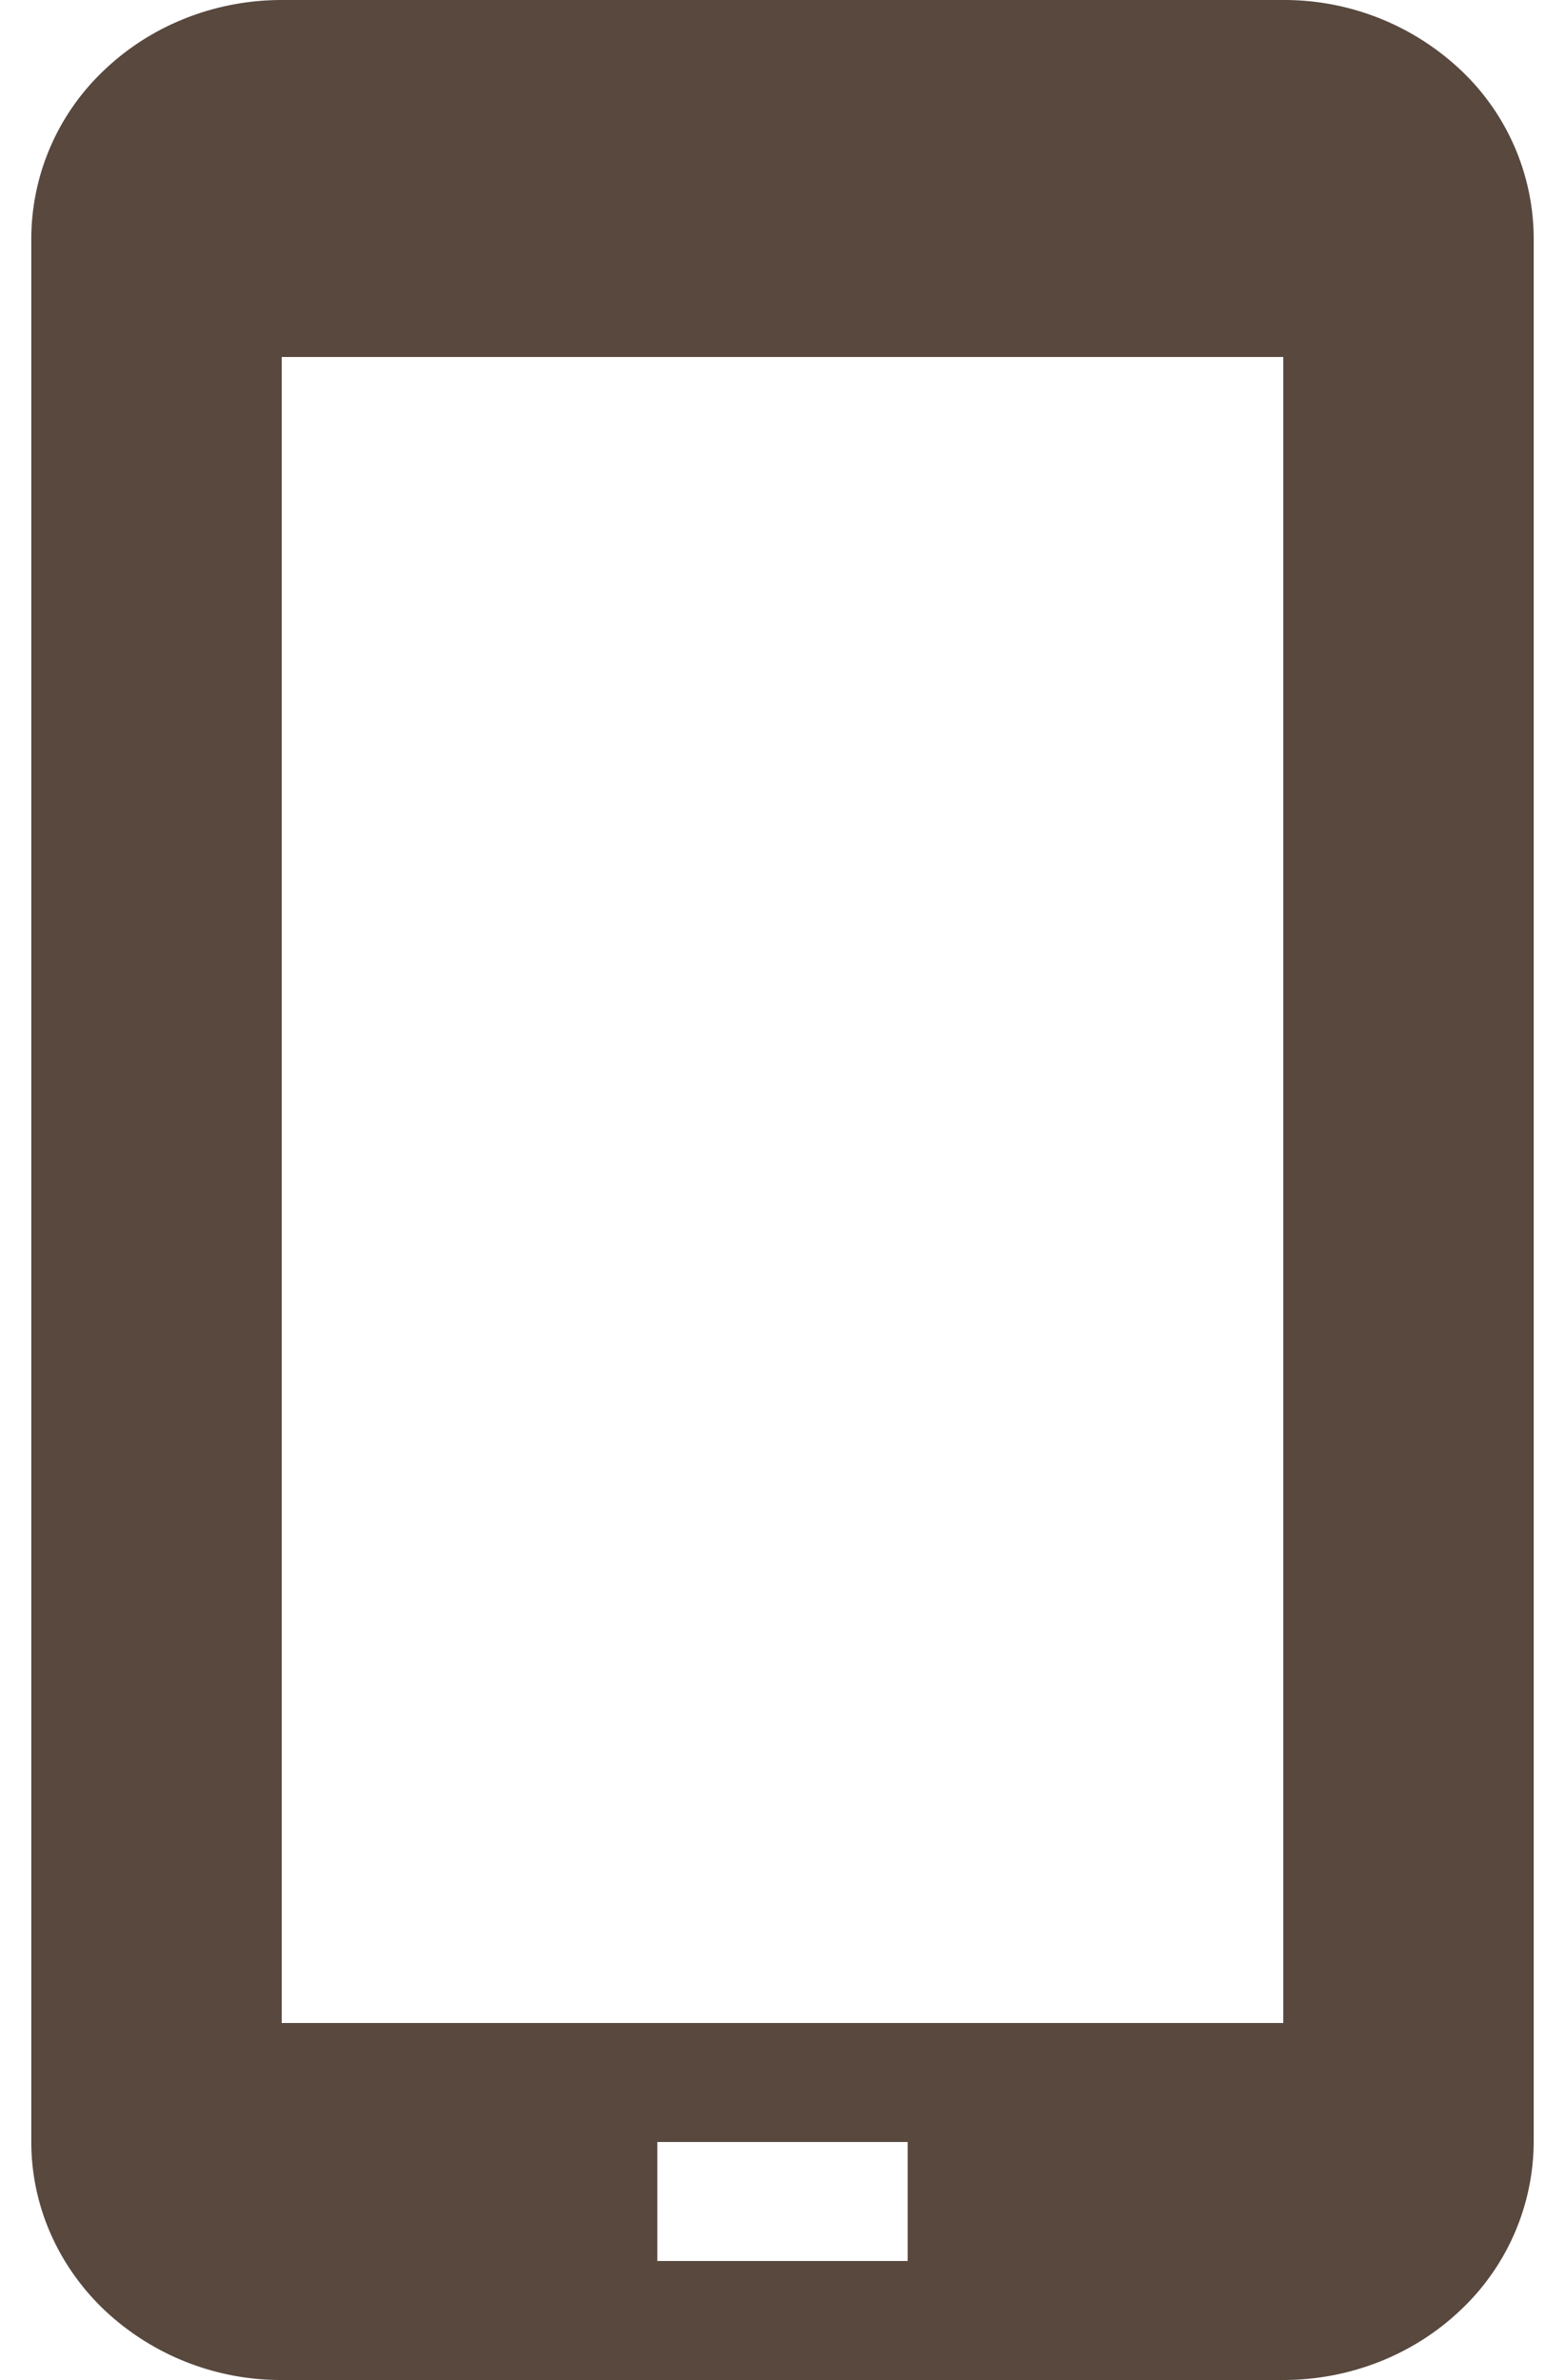 <svg width="25" height="38" fill="none" xmlns="http://www.w3.org/2000/svg"><path d="M20.5 0h-16C3.44 0 2.422.4 1.672 1.113A3.706 3.706 0 00.5 3.8v30.4c0 1.008.421 1.974 1.172 2.687A4.11 4.11 0 004.5 38h16c1.06 0 2.078-.4 2.828-1.113A3.706 3.706 0 0024.5 34.2V3.8a3.706 3.706 0 00-1.172-2.687A4.11 4.11 0 0020.5 0zm-6 36.1h-4v-1.9h4v1.9zm6-3.8h-16V5.7h16v26.6z" fill="#58483E"/></svg>